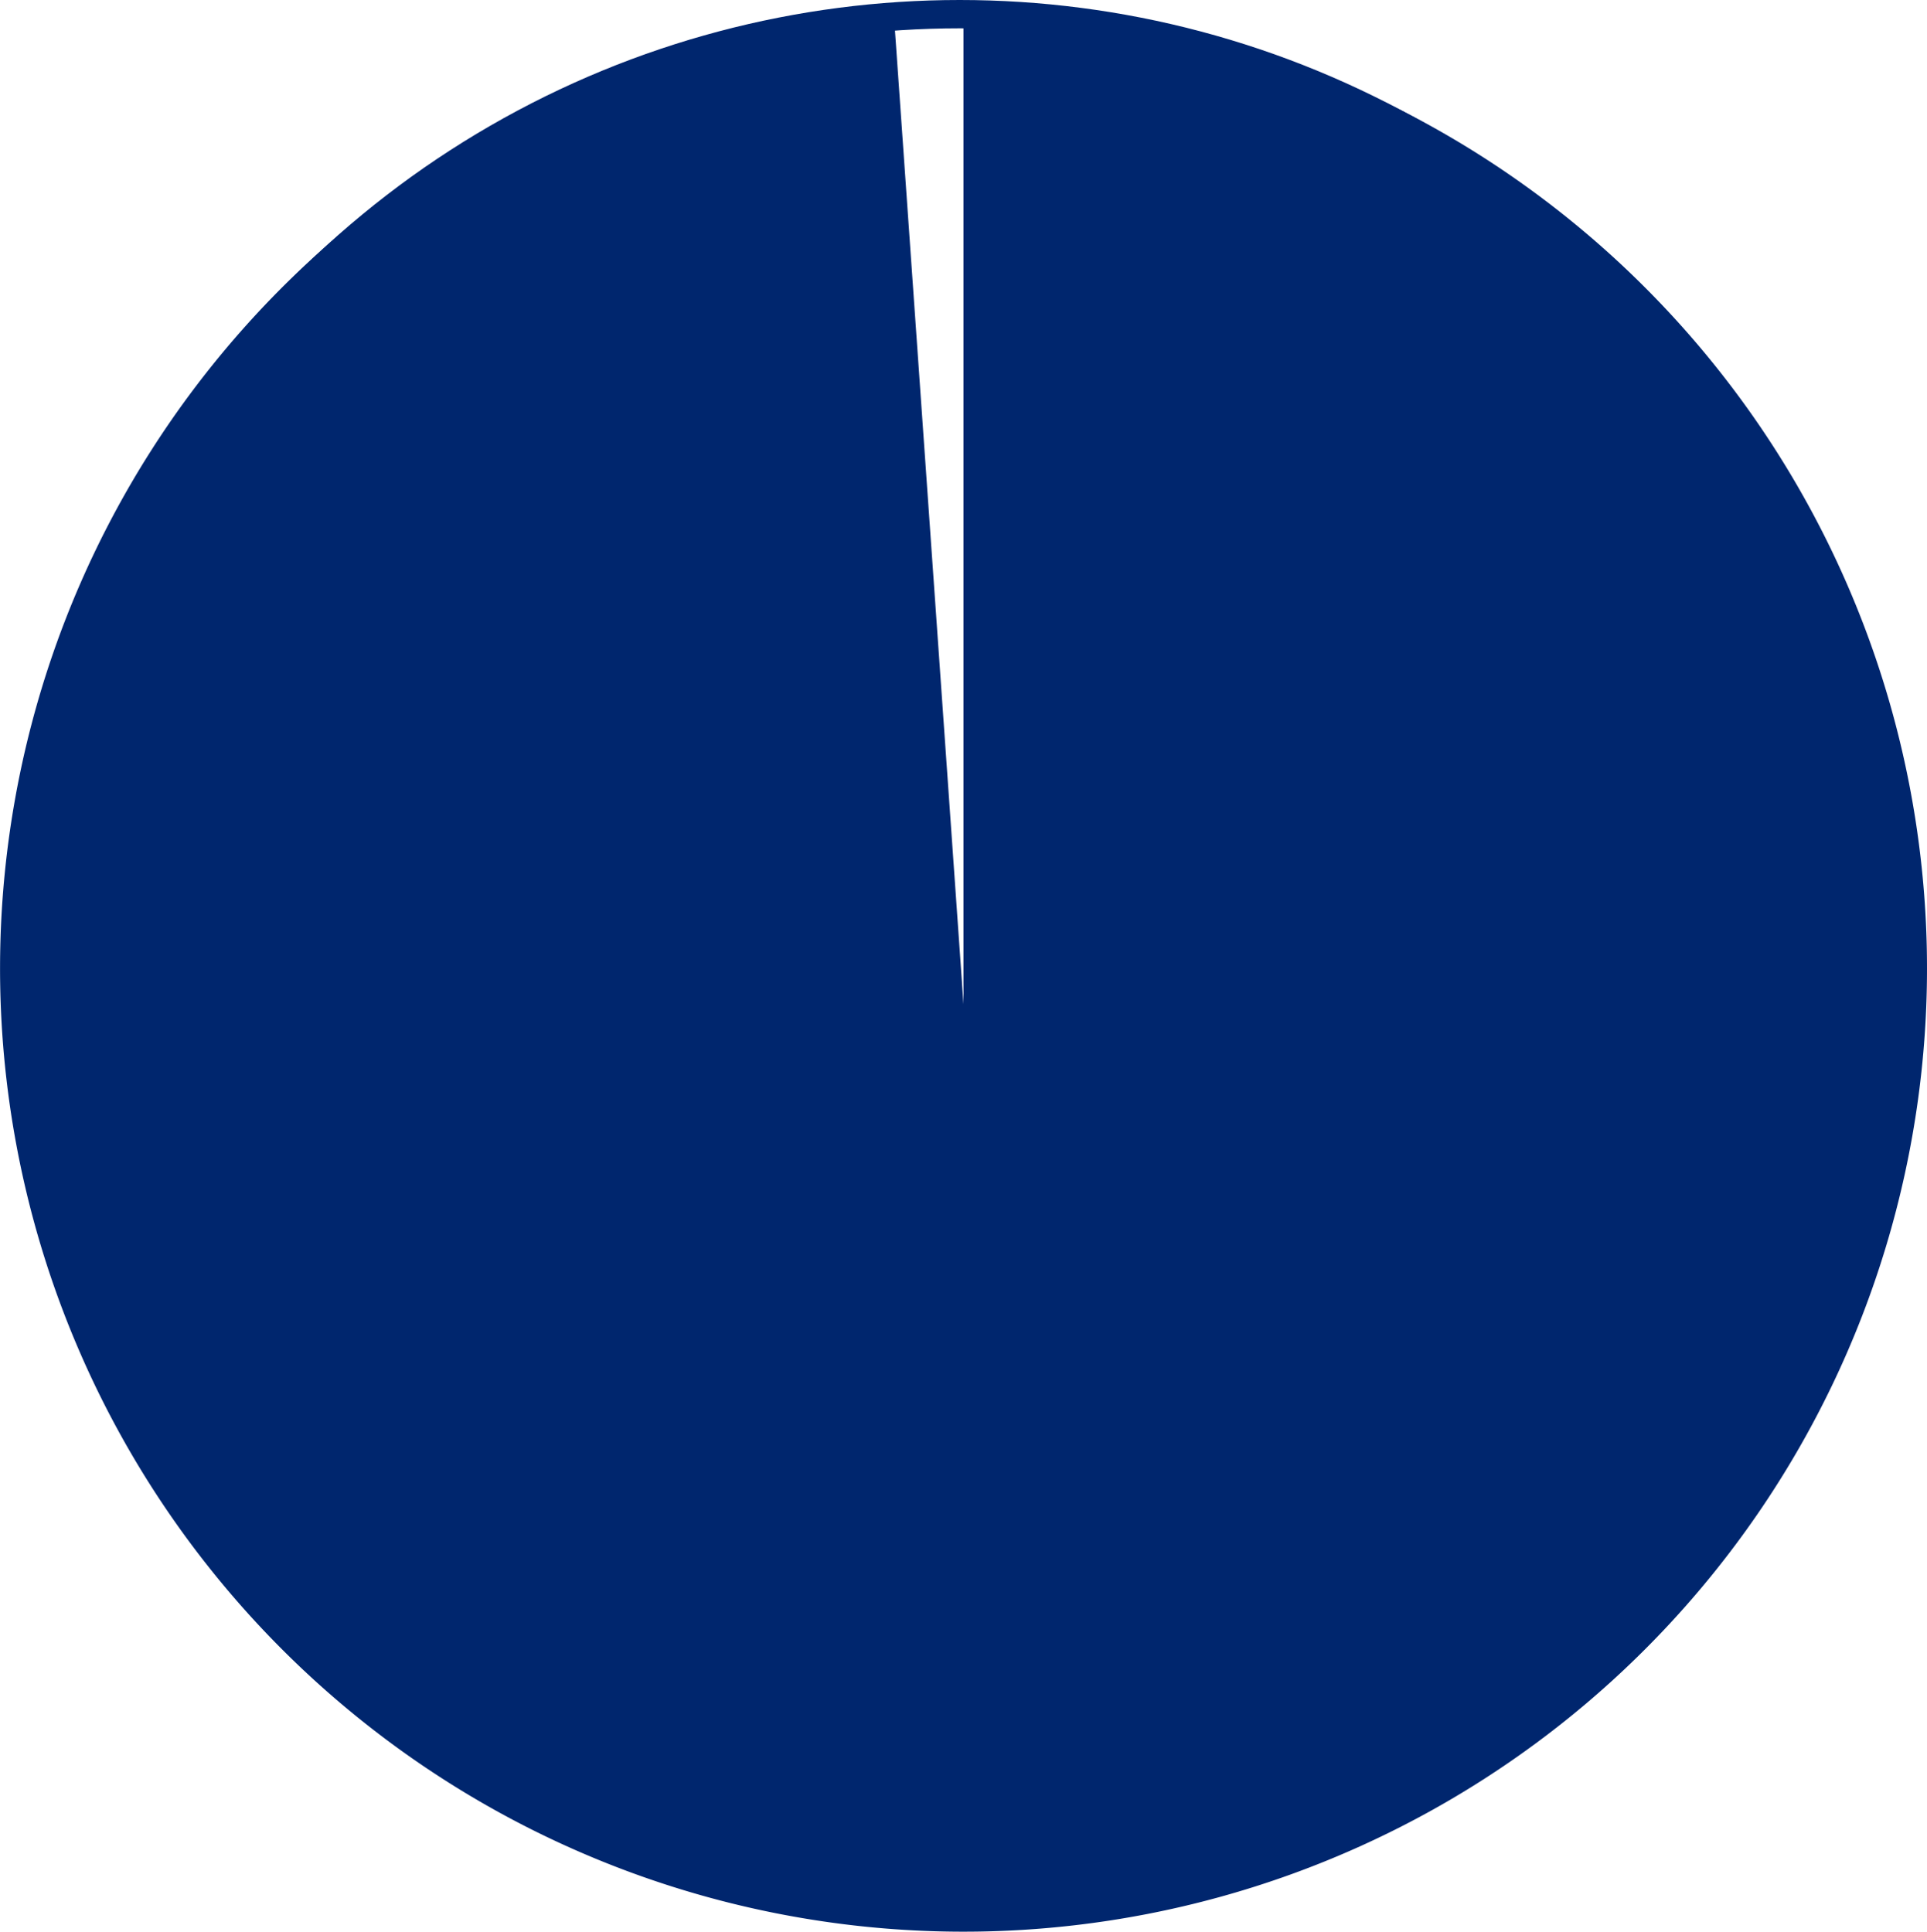 <svg id="table05" xmlns="http://www.w3.org/2000/svg" xmlns:xlink="http://www.w3.org/1999/xlink" width="204.112" height="204.656" viewBox="0 0 204.112 204.656">
  <defs>
    <clipPath id="clip-path">
      <rect id="長方形_1" data-name="長方形 1" width="204.112" height="204.656" fill="none"/>
    </clipPath>
  </defs>
  <g id="グループ_2" data-name="グループ 2" clip-path="url(#clip-path)">
    <circle id="楕円形_1" data-name="楕円形 1" cx="97.947" cy="97.947" r="97.947" transform="translate(3.706 1.5)" fill="none" stroke="#00266e" stroke-width="3"/>
    <path id="パス_1" data-name="パス 1" d="M102.056.544V106.389L94.863,4.168,94.627.815a102.053,102.053,0,1,0,7.429-.271" fill="#00266e"/>
  </g>
</svg>
